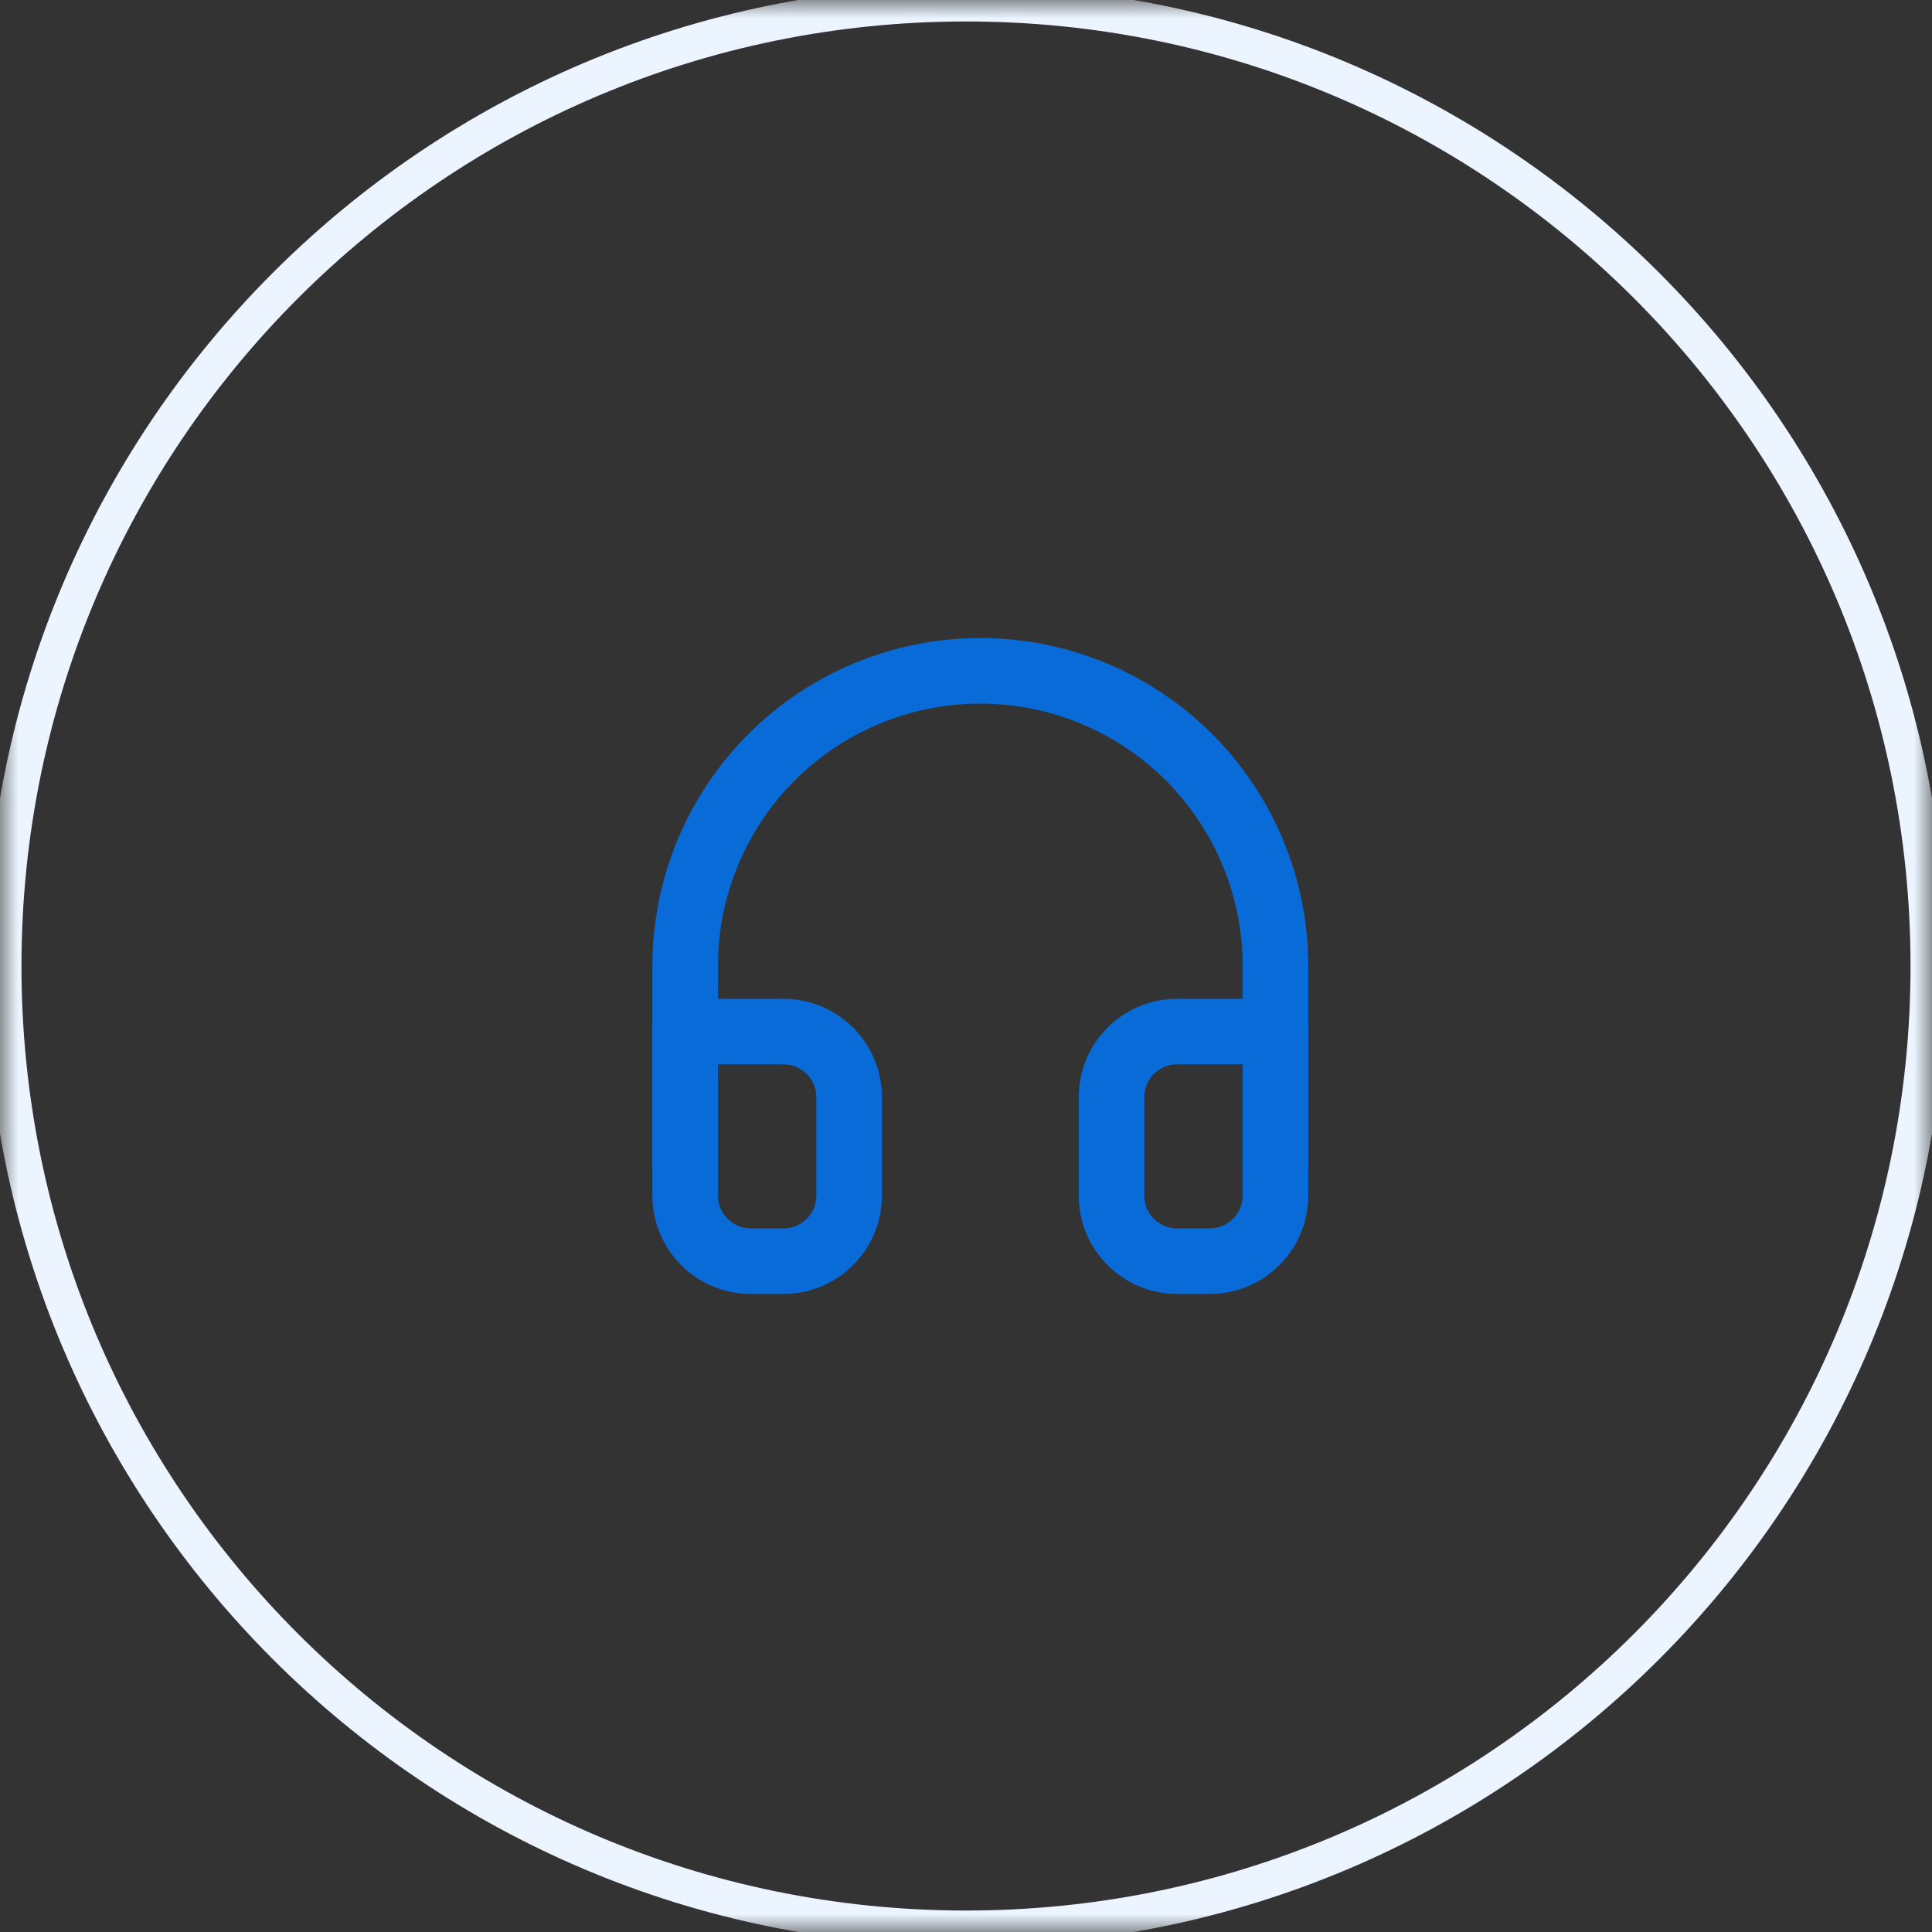 <svg width="54" height="54" viewBox="0 0 54 54" fill="none" xmlns="http://www.w3.org/2000/svg">
<rect x="0" y="0" width="54" height="54" fill="#333333" stroke="none"/>
<g clip-path="url(#clip0_0_778)">
<mask id="mask0_0_778" style="mask-type:luminance" maskUnits="userSpaceOnUse" x="0" y="0" width="54" height="54">
<path d="M54 0H0V54H54V0Z" fill="white"/>
</mask>
<g mask="url(#mask0_0_778)">
<path d="M27 53.9C41.857 53.9 53.9 41.857 53.9 27C53.9 12.144 41.857 0.1 27 0.1C12.144 0.1 0.1 12.144 0.1 27C0.1 41.857 12.144 53.9 27 53.9Z" stroke="#ECF5FF"/>
<path d="M19.15 32.5V27C19.15 24.812 20.019 22.713 21.566 21.166C23.113 19.619 25.212 18.75 27.4 18.75C29.588 18.75 31.686 19.619 33.233 21.166C34.781 22.713 35.65 24.812 35.65 27V32.5" stroke="#096BD8" stroke-width="1.833" stroke-linecap="round" stroke-linejoin="round"/>
<path d="M35.65 33.417C35.65 33.903 35.457 34.369 35.113 34.713C34.769 35.057 34.303 35.25 33.817 35.25H32.9C32.414 35.25 31.948 35.057 31.604 34.713C31.26 34.369 31.067 33.903 31.067 33.417V30.667C31.067 30.426 31.114 30.188 31.206 29.965C31.298 29.743 31.433 29.541 31.603 29.37C31.774 29.2 31.976 29.065 32.198 28.973C32.421 28.881 32.659 28.833 32.9 28.833H35.65V33.417ZM19.15 33.417C19.15 33.903 19.343 34.369 19.687 34.713C20.03 35.057 20.497 35.25 20.983 35.25H21.9C22.386 35.25 22.852 35.057 23.196 34.713C23.54 34.369 23.733 33.903 23.733 33.417V30.667C23.733 30.426 23.686 30.188 23.594 29.965C23.502 29.743 23.367 29.541 23.196 29.37C23.026 29.2 22.824 29.065 22.602 28.973C22.379 28.881 22.141 28.833 21.9 28.833H19.15V33.417Z" stroke="#096BD8" stroke-width="1.833" stroke-linecap="round" stroke-linejoin="round"/>
</g>
</g>
<defs>
<clipPath id="clip0_0_778">
<rect width="54" height="54" fill="white"/>
</clipPath>
</defs>
</svg>
